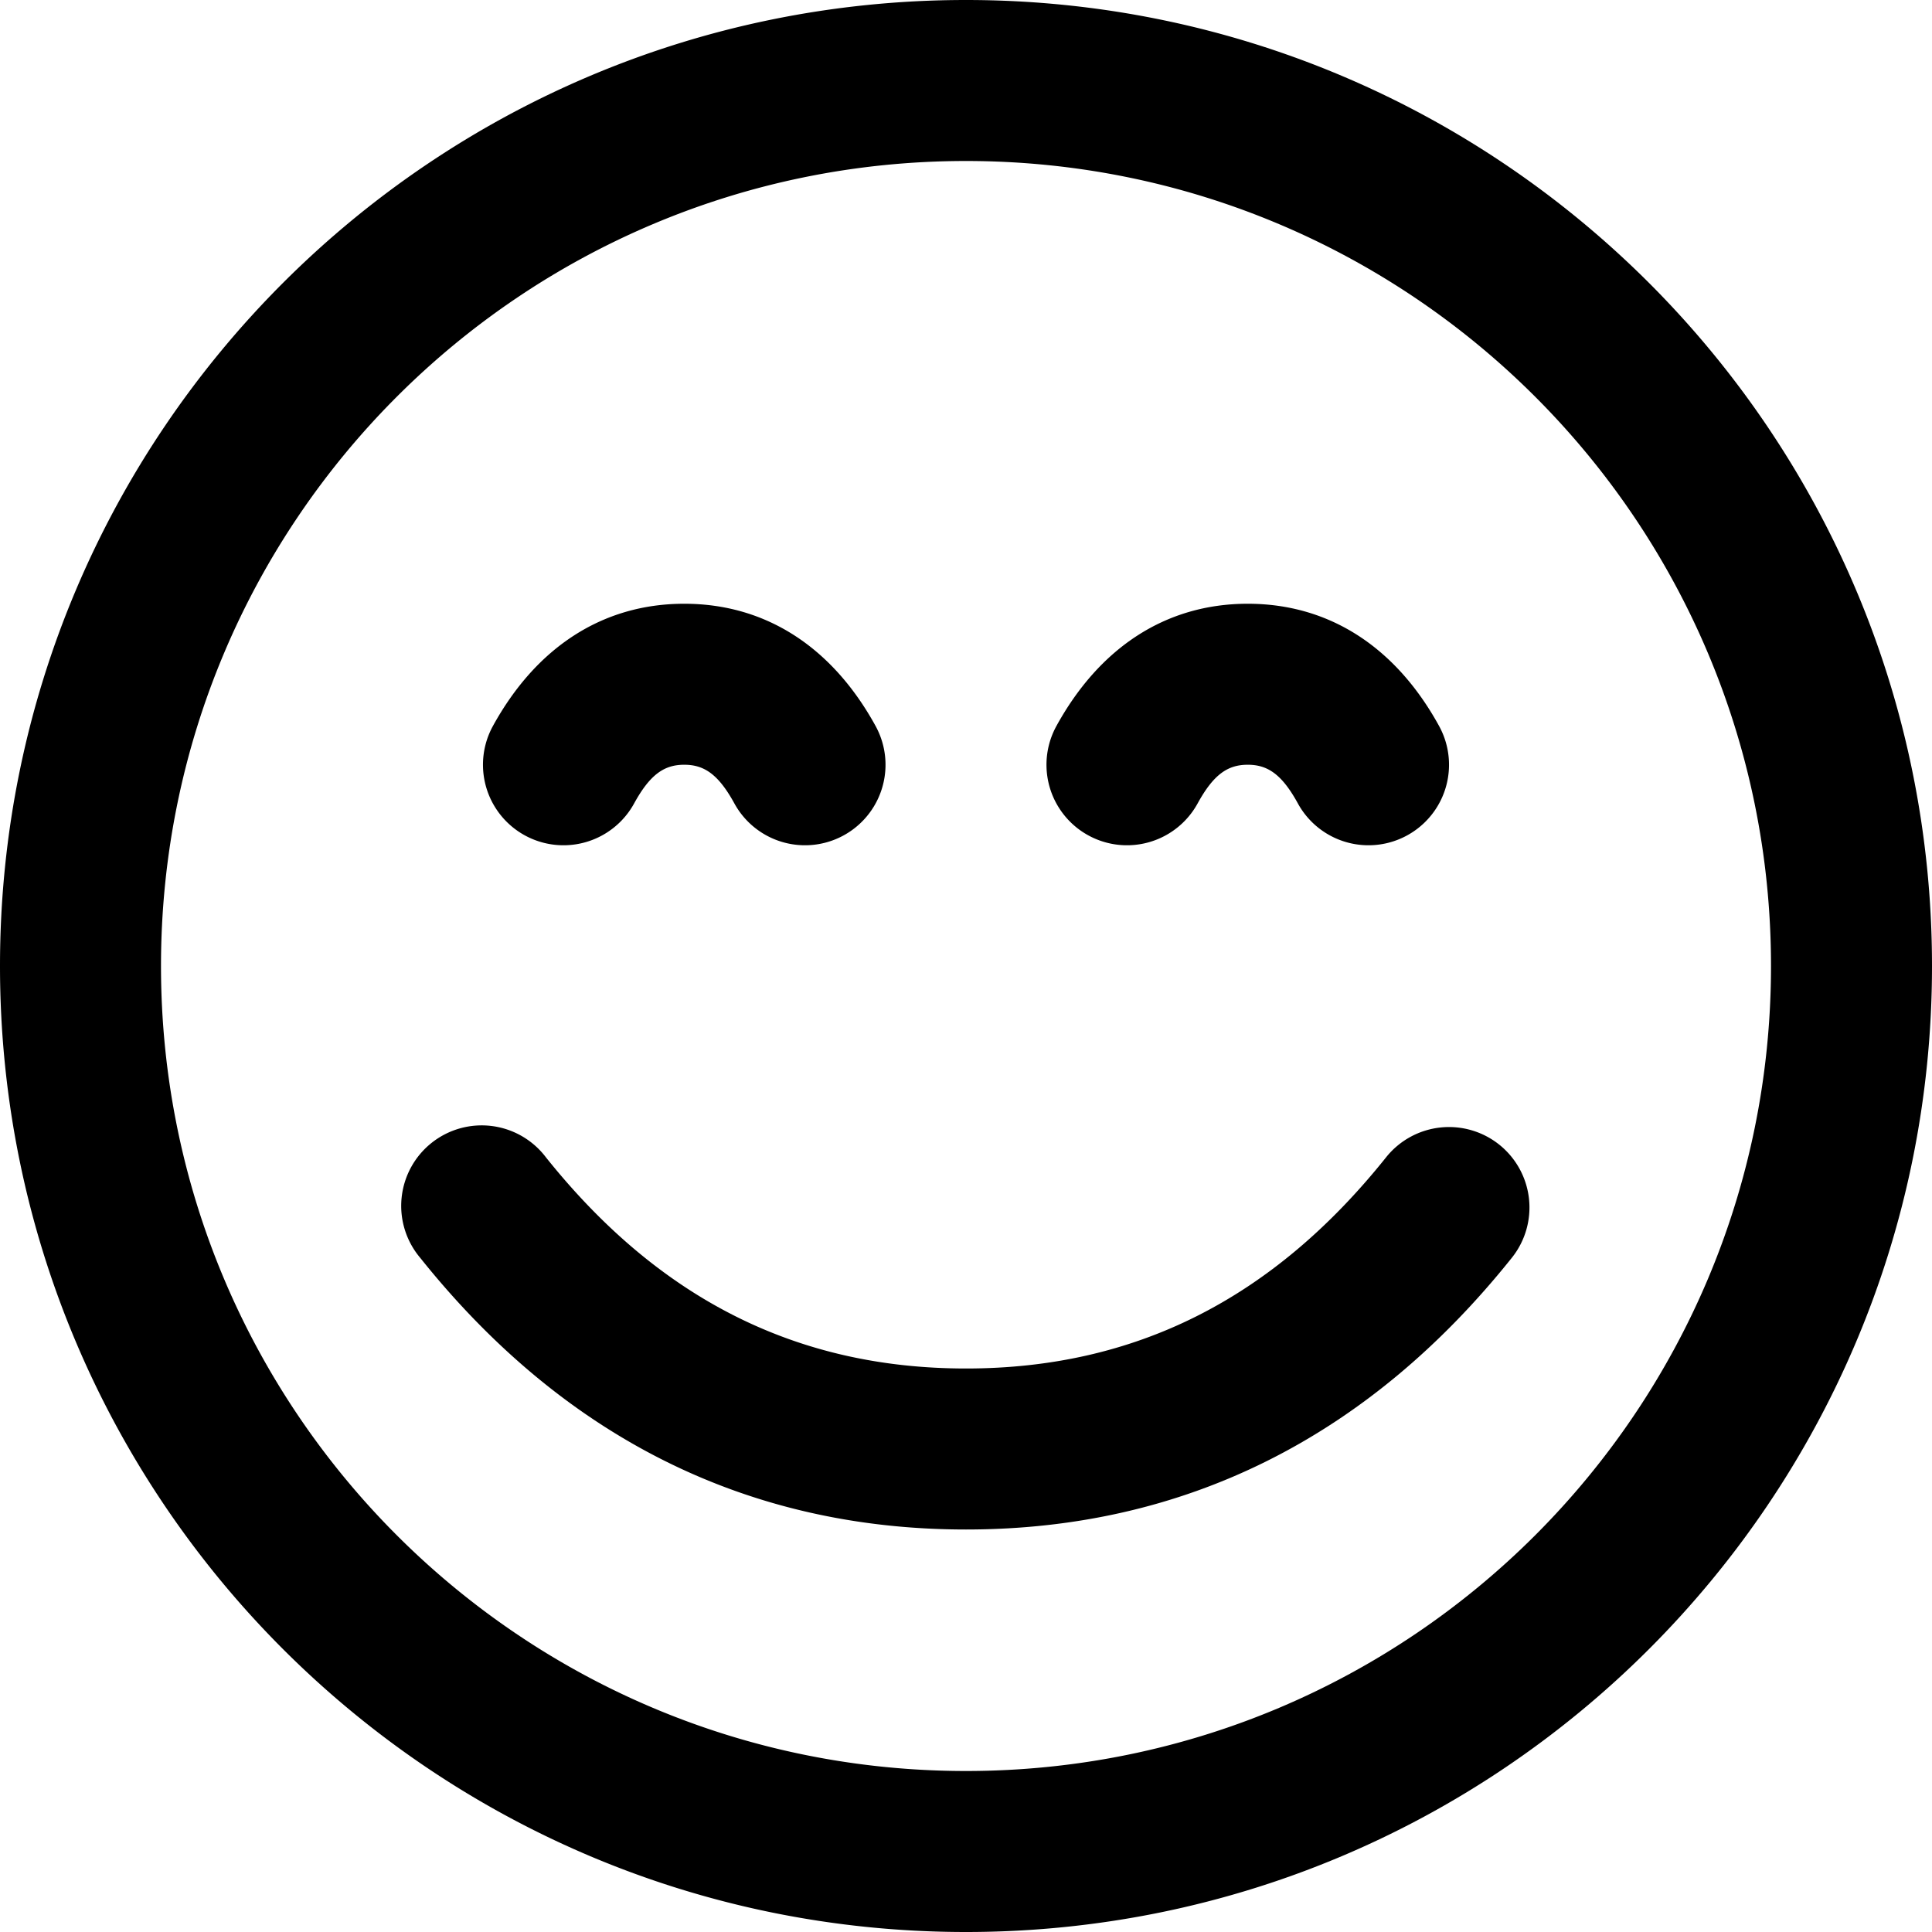<svg xmlns="http://www.w3.org/2000/svg" viewBox="0 0 24 24"><path fill-rule="evenodd" d="M12 0c6.627 0 12 5.373 12 12s-5.373 12-12 12S0 18.627 0 12 5.373 0 12 0zm0 2C6.477 2 2 6.477 2 12s4.477 10 10 10 10-4.477 10-10S17.523 2 12 2zm6.624 12.219a1 1 0 0 1 .157 1.405C16.997 17.857 14.711 19 12 19c-2.712 0-4.997-1.143-6.781-3.376a1 1 0 1 1 1.562-1.248C8.193 16.143 9.908 17 12 17c2.092 0 3.807-.857 5.219-2.624a1 1 0 0 1 1.405-.157zM8.5 7.5c1.022 0 1.844.548 2.377 1.519a1 1 0 1 1-1.754.962C8.924 9.618 8.747 9.5 8.5 9.5s-.424.118-.623.481a1 1 0 0 1-1.754-.962C6.656 8.049 7.478 7.5 8.5 7.5zm7 0c1.022 0 1.844.548 2.377 1.519a1 1 0 1 1-1.754.962c-.199-.363-.376-.481-.623-.481s-.424.118-.623.481a1 1 0 1 1-1.754-.962c.533-.97 1.355-1.519 2.377-1.519z"/></svg>